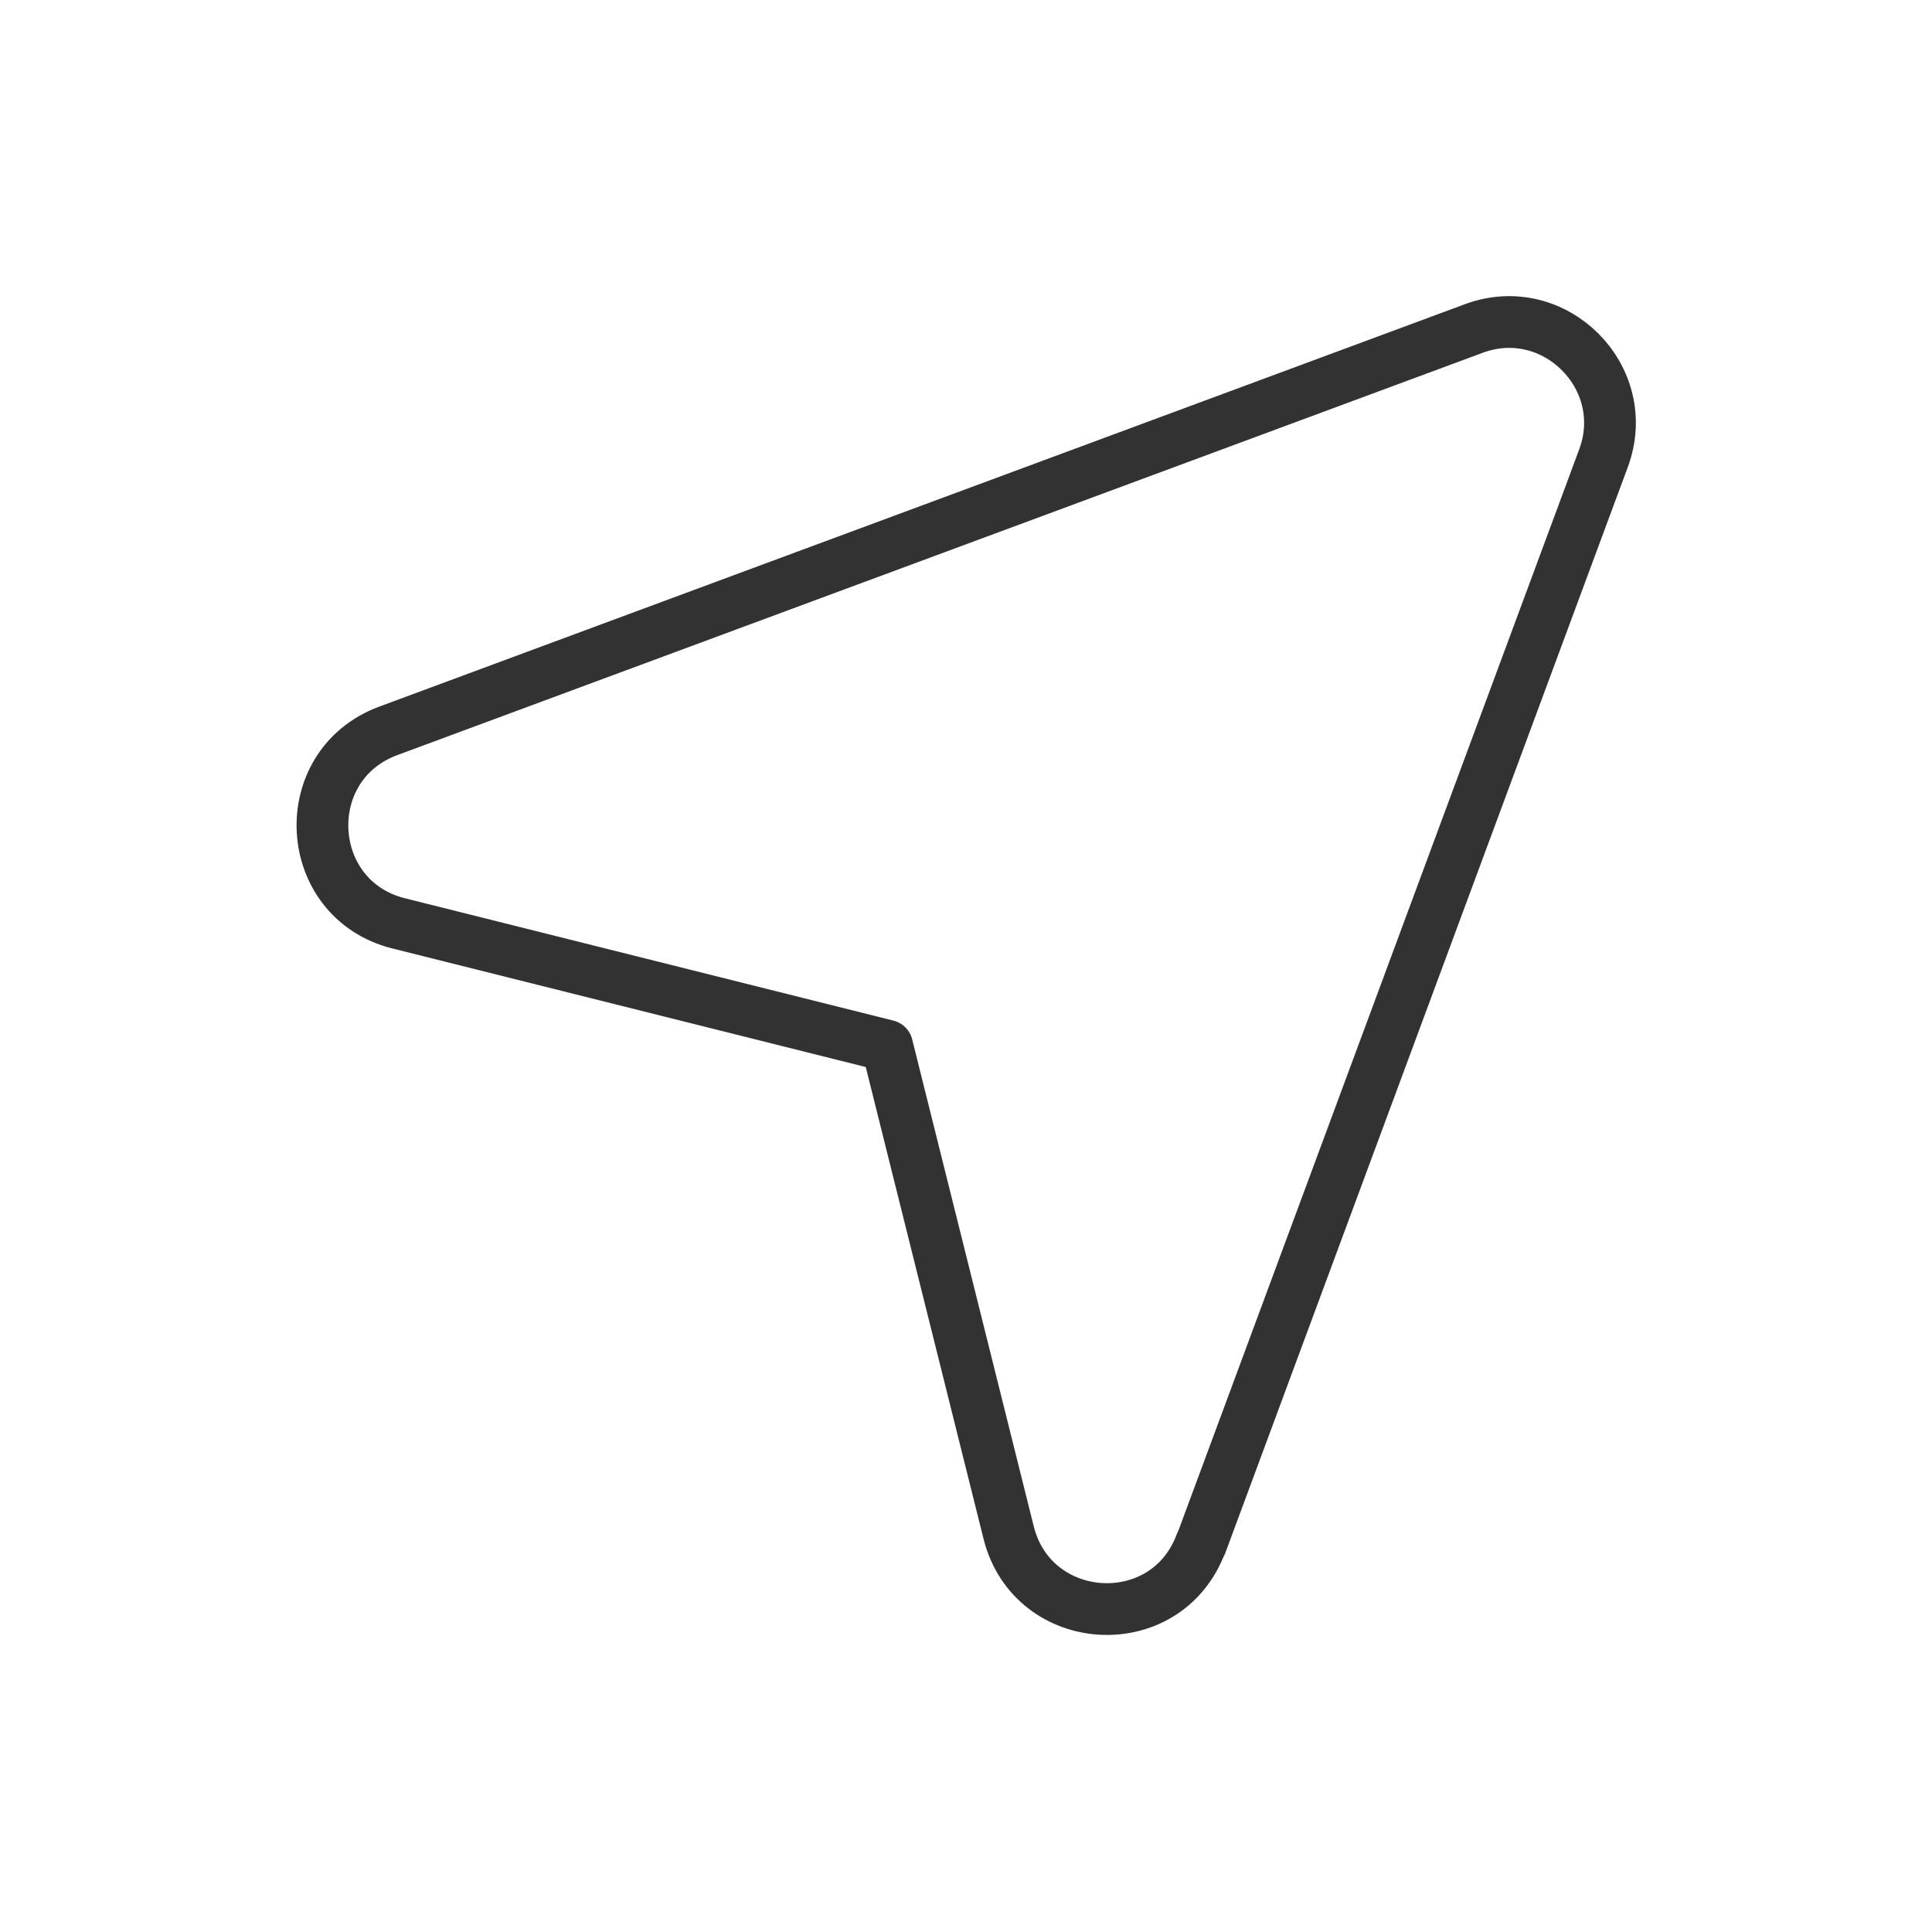 <?xml version="1.0"?>
<svg xmlns="http://www.w3.org/2000/svg" width="56" height="56" viewBox="0 0 56 56" fill="none">
<g clip-path="url(#clip0_2281_260)">
<path d="M34.813 44.753L46.48 13.277C47.343 10.943 45.057 8.657 42.723 9.52L11.247 21.187C8.563 22.19 8.773 26.063 11.55 26.763L25.713 30.31L29.237 44.427C29.937 47.203 33.81 47.437 34.813 44.73V44.753Z" stroke="#323232" stroke-width="1.5" stroke-linecap="round" stroke-linejoin="round"/>
</g>
<defs>
<clipPath id="clip0_2281_260">
<rect width="56" height="56" fill="white"/>
</clipPath>
</defs>
</svg>
